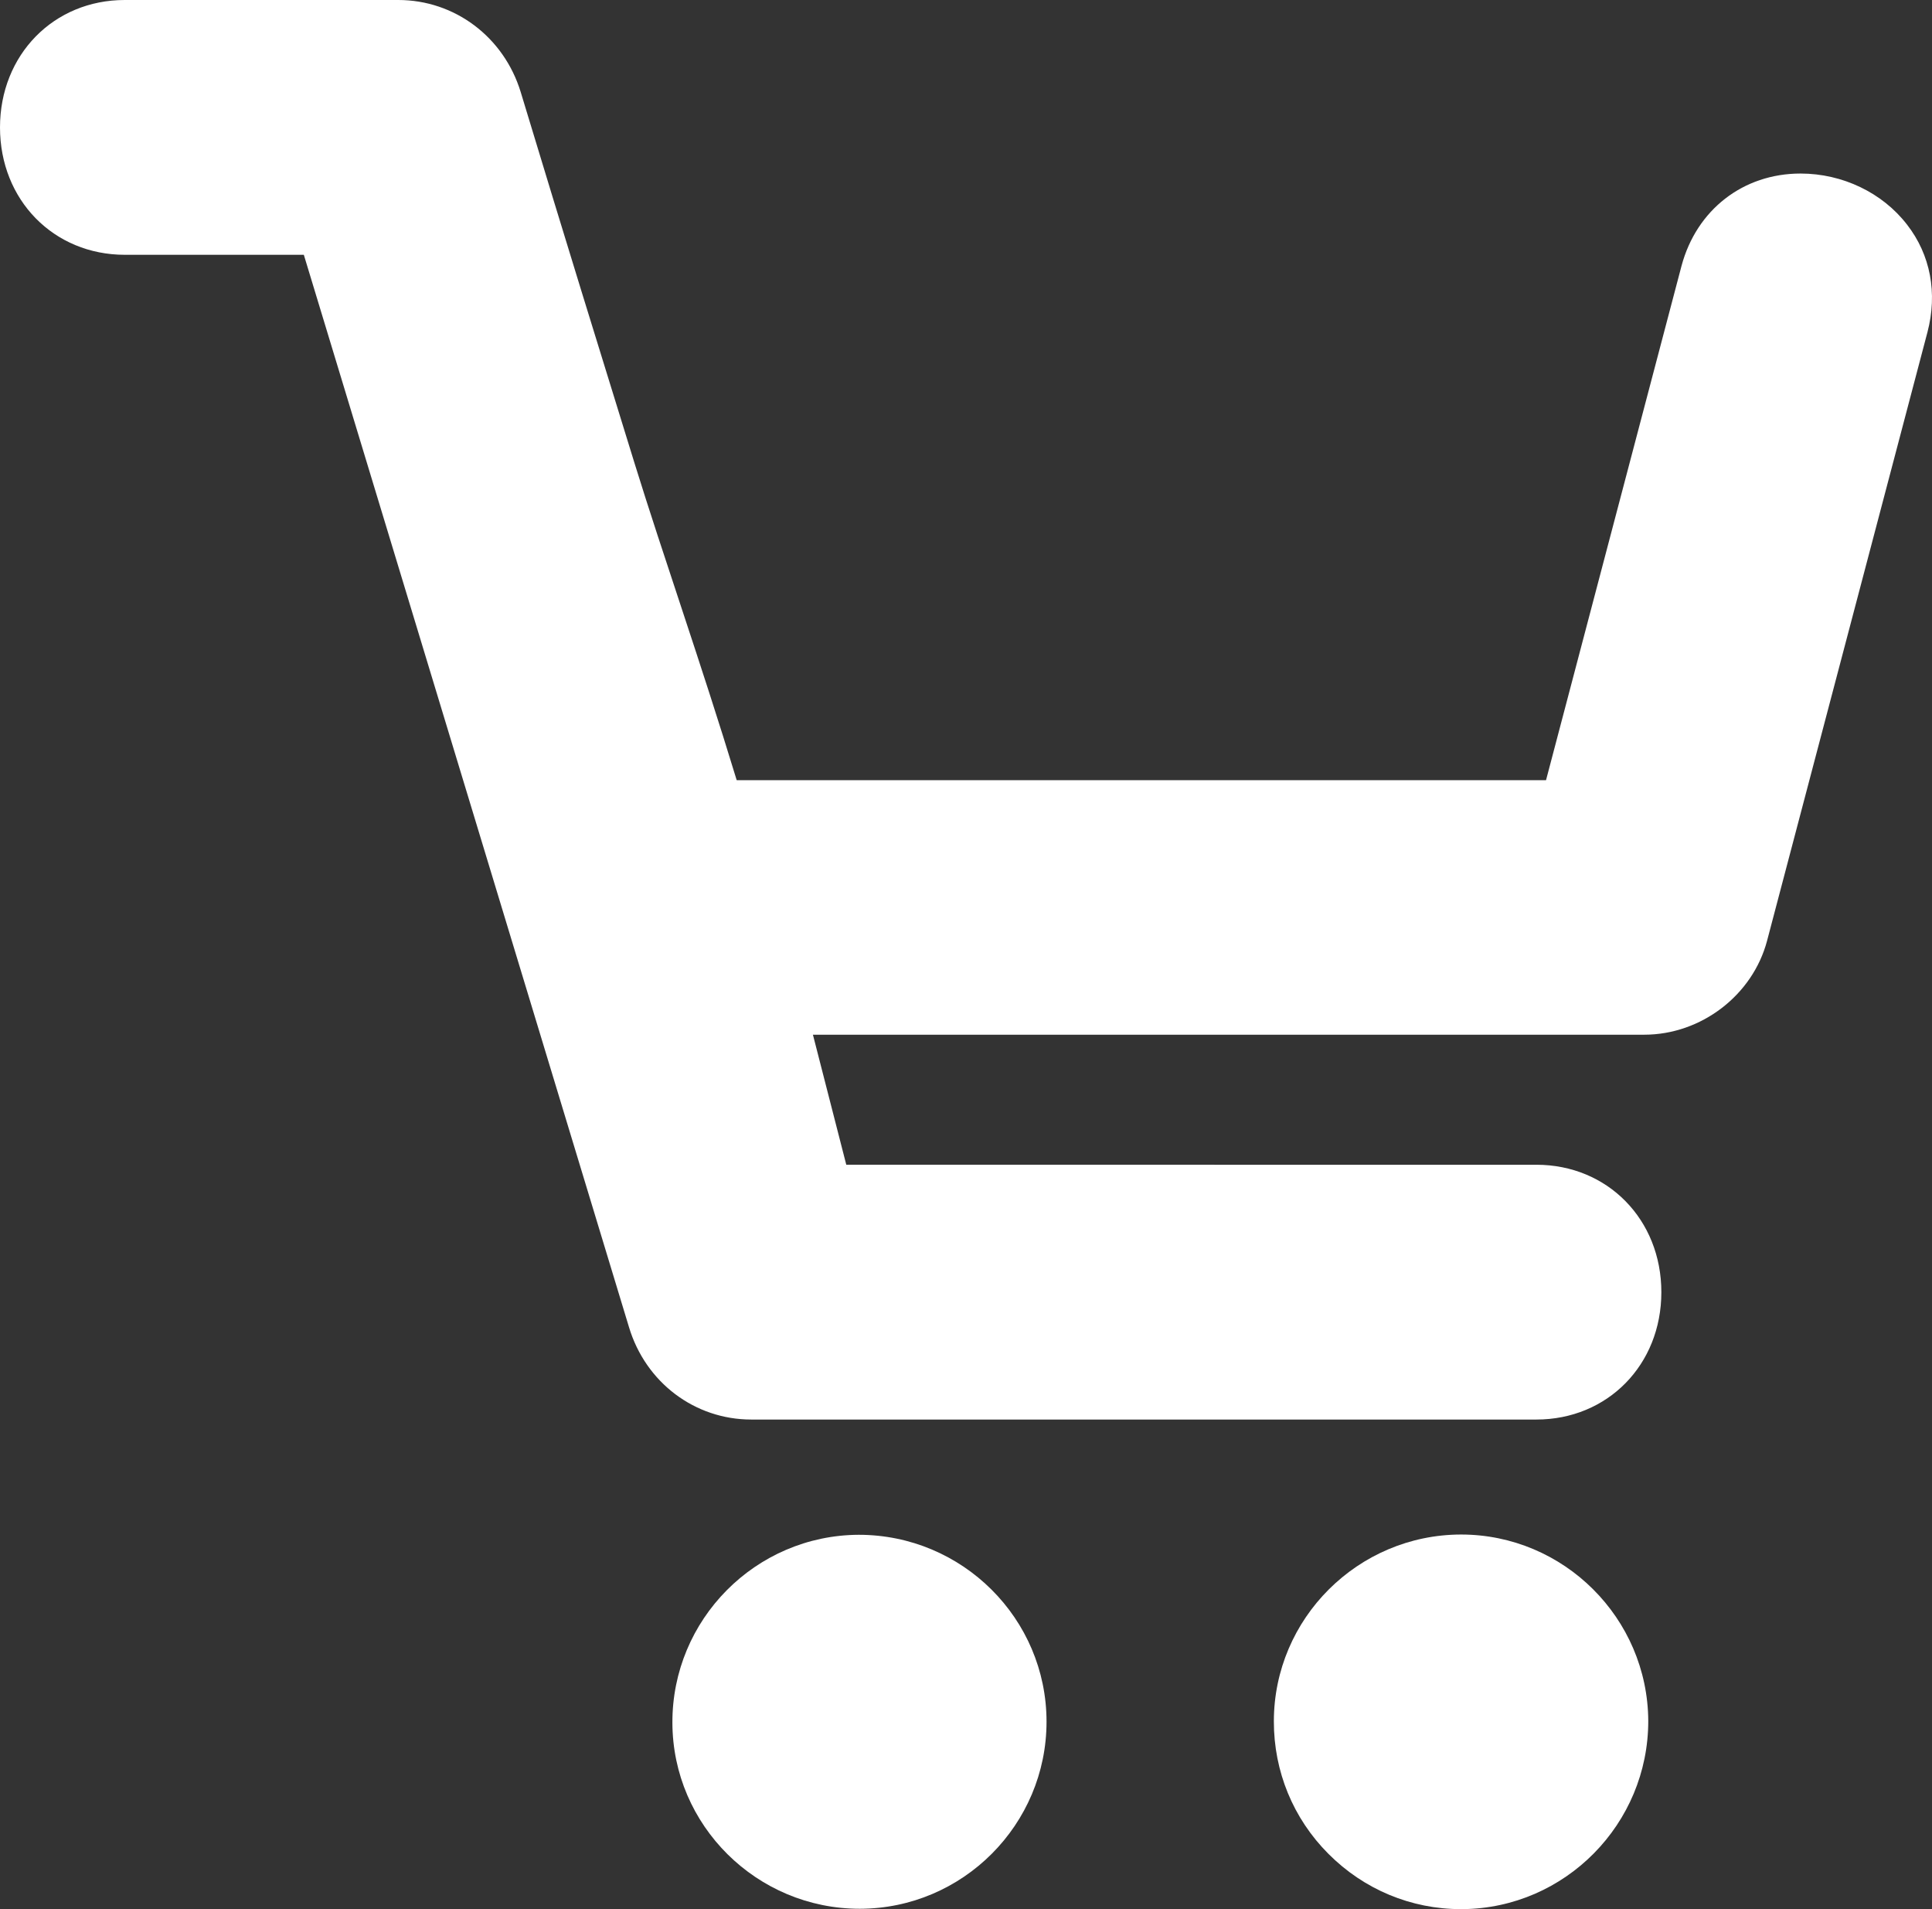 <?xml version="1.0" encoding="utf-8"?>
<!-- Generator: Adobe Illustrator 16.0.0, SVG Export Plug-In . SVG Version: 6.00 Build 0)  -->
<!DOCTYPE svg PUBLIC "-//W3C//DTD SVG 1.1//EN" "http://www.w3.org/Graphics/SVG/1.1/DTD/svg11.dtd">
<svg version="1.1" id="Layer_1" xmlns="http://www.w3.org/2000/svg" xmlns:xlink="http://www.w3.org/1999/xlink" x="0px" y="0px"
	 width="21.544px" height="21.287px" viewBox="0 0 21.544 21.287" enable-background="new 0 0 21.544 21.287" xml:space="preserve">
<rect x="0" y="0" width="21.544" height="21.287" fill="#333333" stroke="none"/>
<g>
	<path fill="#FFFFFF" d="M9.576,17.113c-1.15,0.005-2.082,0.945-2.078,2.096c0.003,1.144,0.94,2.074,2.09,2.074l0,0
		c1.148-0.002,2.082-0.938,2.082-2.086C11.67,18.048,10.732,17.113,9.576,17.113z"/>
	<path fill="#FFFFFF" d="M16.292,17.11c-1.15,0.002-2.086,0.937-2.087,2.082c-0.001,0.559,0.215,1.084,0.608,1.478
		c0.396,0.398,0.922,0.617,1.479,0.617h0.013h0.004c1.144-0.01,2.072-0.95,2.071-2.099C18.374,18.042,17.438,17.11,16.292,17.11z"/>
	<path fill="#FFFFFF" d="M21.266,2.505c-0.275-0.357-0.721-0.57-1.188-0.57c-0.639,0-1.159,0.403-1.327,1.029l-1.511,5.735H8.215
		C7.811,7.372,7.4,6.213,7.074,5.159c-0.387-1.252-0.77-2.488-1.268-4.134C5.618,0.412,5.07,0,4.441,0h-3.05
		C0.599,0,0,0.611,0,1.421C0,2.23,0.599,2.841,1.392,2.841h1.996l3.626,11.957c0.185,0.616,0.732,1.03,1.364,1.03h8.754
		c0.794,0,1.394-0.61,1.394-1.42s-0.6-1.421-1.394-1.421H9.437l-0.372-1.45h9.271c0.634,0,1.209-0.441,1.369-1.048l1.788-6.784
		C21.608,3.268,21.527,2.841,21.266,2.505z"/>
</g>
</svg>
